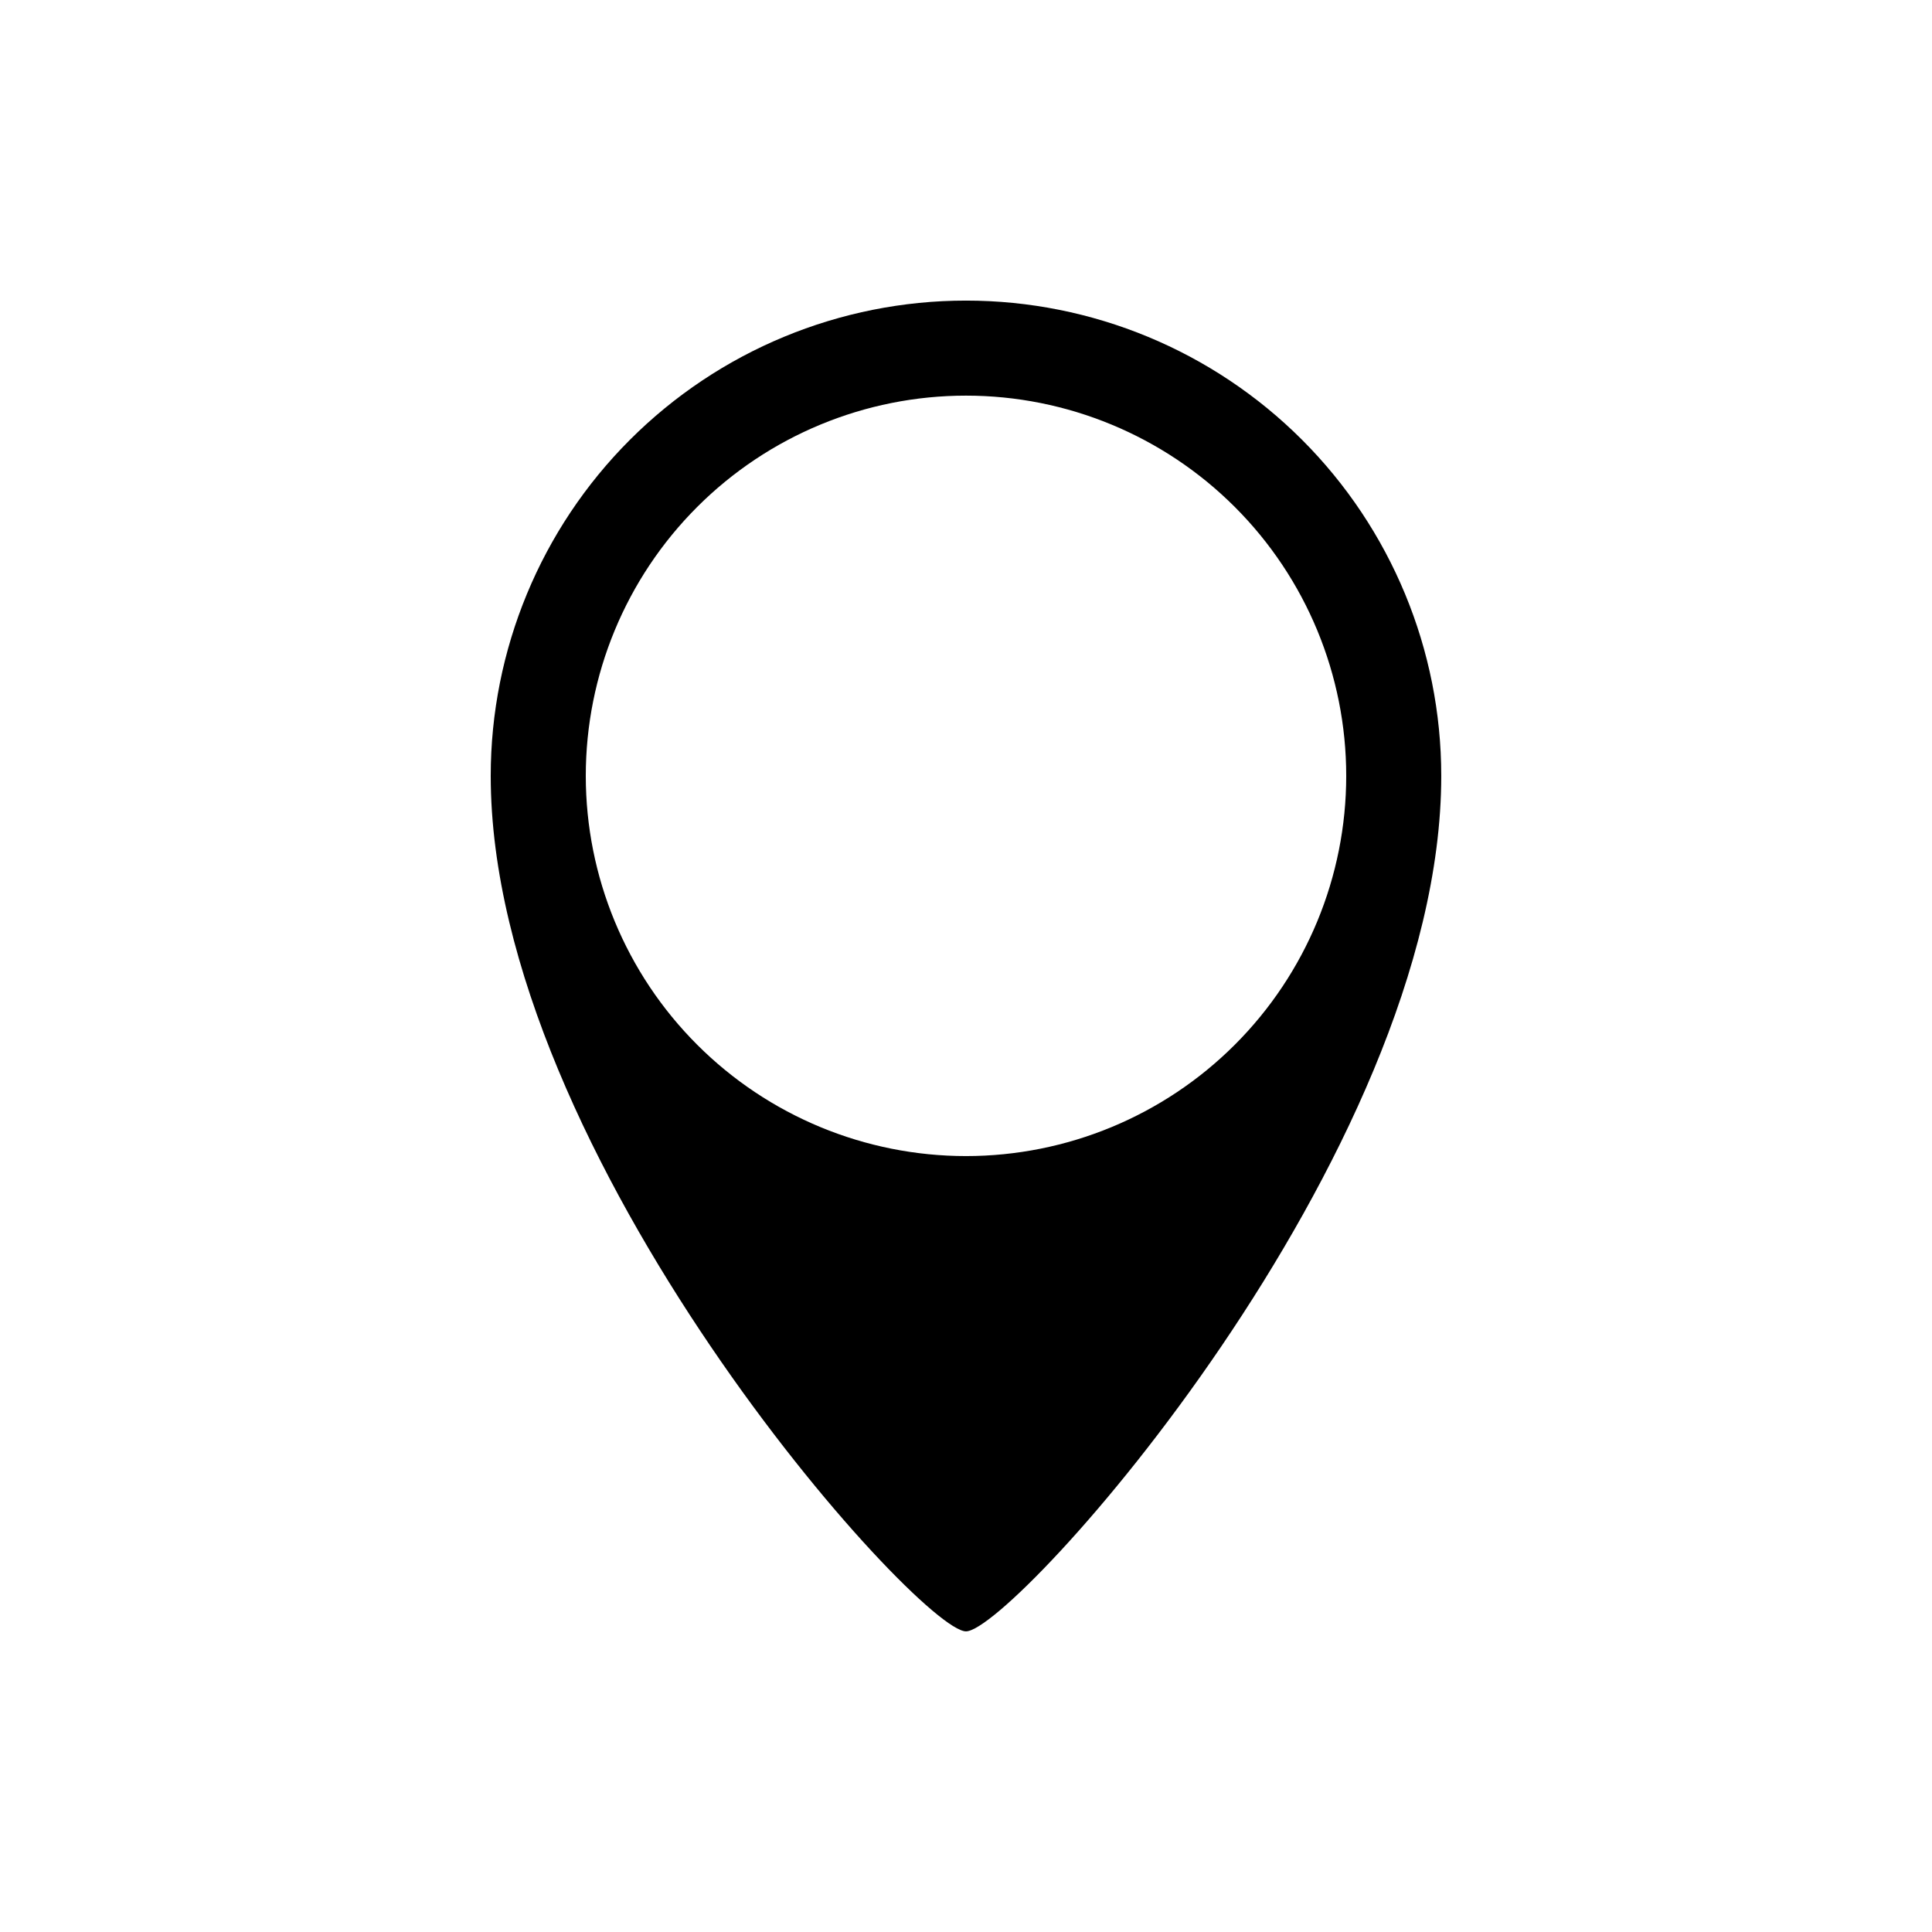 <?xml version="1.0" encoding="UTF-8"?>
<!-- Uploaded to: SVG Repo, www.svgrepo.com, Generator: SVG Repo Mixer Tools -->
<svg fill="#000000" width="800px" height="800px" version="1.1" viewBox="144 144 512 512" xmlns="http://www.w3.org/2000/svg">
 <path d="m400 223.66c-33.406 0-65.441 13.27-89.062 36.891-23.621 23.621-36.891 55.66-36.891 89.062 0 100.76 113.36 226.71 125.95 226.71 12.594 0 125.95-125.95 125.95-226.71 0-33.402-13.27-65.441-36.891-89.062-23.617-23.621-55.656-36.891-89.059-36.891zm0 226.71c-26.727 0-52.355-10.617-71.25-29.512-18.898-18.898-29.512-44.527-29.512-71.25 0-26.723 10.613-52.352 29.512-71.25 18.895-18.895 44.523-29.512 71.25-29.512 26.723 0 52.352 10.617 71.246 29.512 18.898 18.898 29.516 44.527 29.516 71.25 0 26.723-10.617 52.352-29.516 71.25-18.895 18.895-44.523 29.512-71.246 29.512z"/>
</svg>